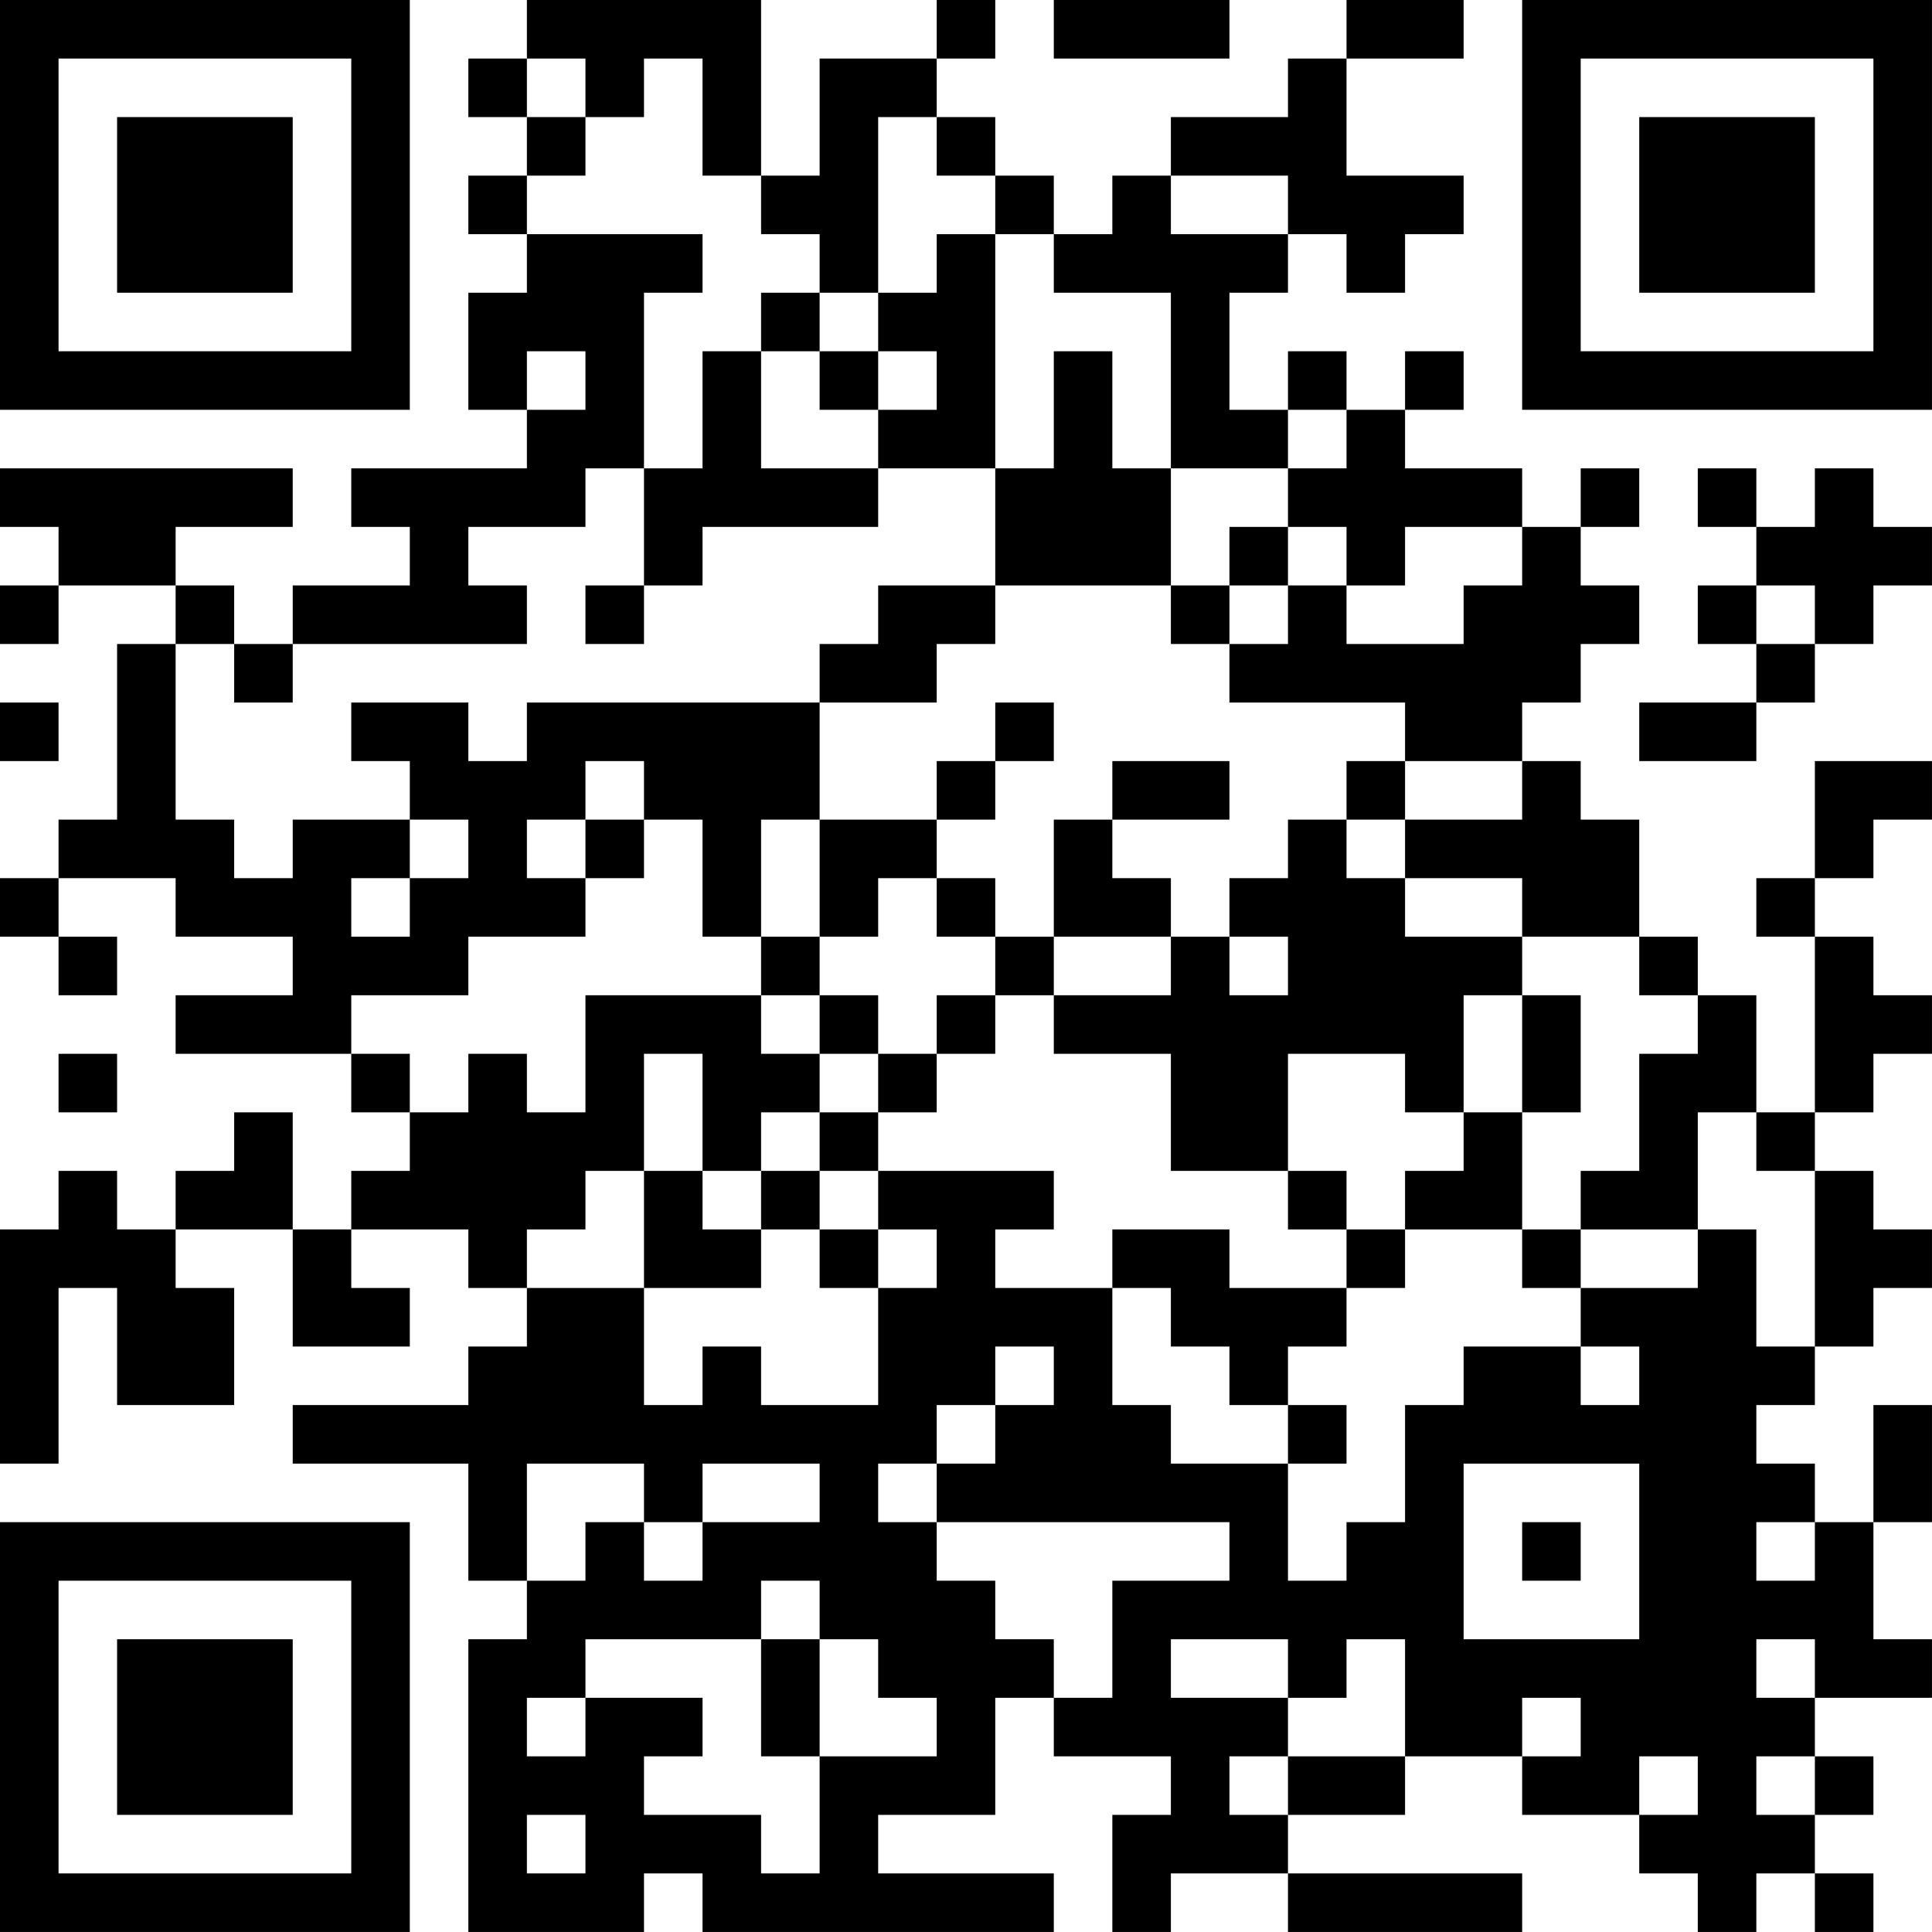 <?xml version="1.0" encoding="UTF-8"?>
<svg xmlns="http://www.w3.org/2000/svg" version="1.1" width="400" height="400" viewBox="0 0 400 400"><rect x="0" y="0" width="400" height="400" fill="#ffffff"/><g transform="scale(12.121)"><g transform="translate(0,0)"><path fill-rule="evenodd" d="M9 0L9 1L8 1L8 2L9 2L9 3L8 3L8 4L9 4L9 5L8 5L8 7L9 7L9 8L6 8L6 9L7 9L7 10L5 10L5 11L4 11L4 10L3 10L3 9L5 9L5 8L0 8L0 9L1 9L1 10L0 10L0 11L1 11L1 10L3 10L3 11L2 11L2 14L1 14L1 15L0 15L0 16L1 16L1 17L2 17L2 16L1 16L1 15L3 15L3 16L5 16L5 17L3 17L3 18L6 18L6 19L7 19L7 20L6 20L6 21L5 21L5 19L4 19L4 20L3 20L3 21L2 21L2 20L1 20L1 21L0 21L0 25L1 25L1 22L2 22L2 24L4 24L4 22L3 22L3 21L5 21L5 23L7 23L7 22L6 22L6 21L8 21L8 22L9 22L9 23L8 23L8 24L5 24L5 25L8 25L8 27L9 27L9 28L8 28L8 33L11 33L11 32L12 32L12 33L18 33L18 32L15 32L15 31L17 31L17 29L18 29L18 30L20 30L20 31L19 31L19 33L20 33L20 32L22 32L22 33L26 33L26 32L22 32L22 31L24 31L24 30L26 30L26 31L28 31L28 32L29 32L29 33L30 33L30 32L31 32L31 33L32 33L32 32L31 32L31 31L32 31L32 30L31 30L31 29L33 29L33 28L32 28L32 26L33 26L33 24L32 24L32 26L31 26L31 25L30 25L30 24L31 24L31 23L32 23L32 22L33 22L33 21L32 21L32 20L31 20L31 19L32 19L32 18L33 18L33 17L32 17L32 16L31 16L31 15L32 15L32 14L33 14L33 13L31 13L31 15L30 15L30 16L31 16L31 19L30 19L30 17L29 17L29 16L28 16L28 14L27 14L27 13L26 13L26 12L27 12L27 11L28 11L28 10L27 10L27 9L28 9L28 8L27 8L27 9L26 9L26 8L24 8L24 7L25 7L25 6L24 6L24 7L23 7L23 6L22 6L22 7L21 7L21 5L22 5L22 4L23 4L23 5L24 5L24 4L25 4L25 3L23 3L23 1L25 1L25 0L23 0L23 1L22 1L22 2L20 2L20 3L19 3L19 4L18 4L18 3L17 3L17 2L16 2L16 1L17 1L17 0L16 0L16 1L14 1L14 3L13 3L13 0ZM18 0L18 1L21 1L21 0ZM9 1L9 2L10 2L10 3L9 3L9 4L12 4L12 5L11 5L11 8L10 8L10 9L8 9L8 10L9 10L9 11L5 11L5 12L4 12L4 11L3 11L3 14L4 14L4 15L5 15L5 14L7 14L7 15L6 15L6 16L7 16L7 15L8 15L8 14L7 14L7 13L6 13L6 12L8 12L8 13L9 13L9 12L14 12L14 14L13 14L13 16L12 16L12 14L11 14L11 13L10 13L10 14L9 14L9 15L10 15L10 16L8 16L8 17L6 17L6 18L7 18L7 19L8 19L8 18L9 18L9 19L10 19L10 17L13 17L13 18L14 18L14 19L13 19L13 20L12 20L12 18L11 18L11 20L10 20L10 21L9 21L9 22L11 22L11 24L12 24L12 23L13 23L13 24L15 24L15 22L16 22L16 21L15 21L15 20L18 20L18 21L17 21L17 22L19 22L19 24L20 24L20 25L22 25L22 27L23 27L23 26L24 26L24 24L25 24L25 23L27 23L27 24L28 24L28 23L27 23L27 22L29 22L29 21L30 21L30 23L31 23L31 20L30 20L30 19L29 19L29 21L27 21L27 20L28 20L28 18L29 18L29 17L28 17L28 16L26 16L26 15L24 15L24 14L26 14L26 13L24 13L24 12L21 12L21 11L22 11L22 10L23 10L23 11L25 11L25 10L26 10L26 9L24 9L24 10L23 10L23 9L22 9L22 8L23 8L23 7L22 7L22 8L20 8L20 5L18 5L18 4L17 4L17 3L16 3L16 2L15 2L15 5L14 5L14 4L13 4L13 3L12 3L12 1L11 1L11 2L10 2L10 1ZM20 3L20 4L22 4L22 3ZM16 4L16 5L15 5L15 6L14 6L14 5L13 5L13 6L12 6L12 8L11 8L11 10L10 10L10 11L11 11L11 10L12 10L12 9L15 9L15 8L17 8L17 10L15 10L15 11L14 11L14 12L16 12L16 11L17 11L17 10L20 10L20 11L21 11L21 10L22 10L22 9L21 9L21 10L20 10L20 8L19 8L19 6L18 6L18 8L17 8L17 4ZM9 6L9 7L10 7L10 6ZM13 6L13 8L15 8L15 7L16 7L16 6L15 6L15 7L14 7L14 6ZM29 8L29 9L30 9L30 10L29 10L29 11L30 11L30 12L28 12L28 13L30 13L30 12L31 12L31 11L32 11L32 10L33 10L33 9L32 9L32 8L31 8L31 9L30 9L30 8ZM30 10L30 11L31 11L31 10ZM0 12L0 13L1 13L1 12ZM17 12L17 13L16 13L16 14L14 14L14 16L13 16L13 17L14 17L14 18L15 18L15 19L14 19L14 20L13 20L13 21L12 21L12 20L11 20L11 22L13 22L13 21L14 21L14 22L15 22L15 21L14 21L14 20L15 20L15 19L16 19L16 18L17 18L17 17L18 17L18 18L20 18L20 20L22 20L22 21L23 21L23 22L21 22L21 21L19 21L19 22L20 22L20 23L21 23L21 24L22 24L22 25L23 25L23 24L22 24L22 23L23 23L23 22L24 22L24 21L26 21L26 22L27 22L27 21L26 21L26 19L27 19L27 17L26 17L26 16L24 16L24 15L23 15L23 14L24 14L24 13L23 13L23 14L22 14L22 15L21 15L21 16L20 16L20 15L19 15L19 14L21 14L21 13L19 13L19 14L18 14L18 16L17 16L17 15L16 15L16 14L17 14L17 13L18 13L18 12ZM10 14L10 15L11 15L11 14ZM15 15L15 16L14 16L14 17L15 17L15 18L16 18L16 17L17 17L17 16L16 16L16 15ZM18 16L18 17L20 17L20 16ZM21 16L21 17L22 17L22 16ZM25 17L25 19L24 19L24 18L22 18L22 20L23 20L23 21L24 21L24 20L25 20L25 19L26 19L26 17ZM1 18L1 19L2 19L2 18ZM17 23L17 24L16 24L16 25L15 25L15 26L16 26L16 27L17 27L17 28L18 28L18 29L19 29L19 27L21 27L21 26L16 26L16 25L17 25L17 24L18 24L18 23ZM9 25L9 27L10 27L10 26L11 26L11 27L12 27L12 26L14 26L14 25L12 25L12 26L11 26L11 25ZM25 25L25 28L28 28L28 25ZM26 26L26 27L27 27L27 26ZM30 26L30 27L31 27L31 26ZM13 27L13 28L10 28L10 29L9 29L9 30L10 30L10 29L12 29L12 30L11 30L11 31L13 31L13 32L14 32L14 30L16 30L16 29L15 29L15 28L14 28L14 27ZM13 28L13 30L14 30L14 28ZM20 28L20 29L22 29L22 30L21 30L21 31L22 31L22 30L24 30L24 28L23 28L23 29L22 29L22 28ZM30 28L30 29L31 29L31 28ZM26 29L26 30L27 30L27 29ZM28 30L28 31L29 31L29 30ZM30 30L30 31L31 31L31 30ZM9 31L9 32L10 32L10 31ZM0 0L0 7L7 7L7 0ZM1 1L1 6L6 6L6 1ZM2 2L2 5L5 5L5 2ZM26 0L26 7L33 7L33 0ZM27 1L27 6L32 6L32 1ZM28 2L28 5L31 5L31 2ZM0 26L0 33L7 33L7 26ZM1 27L1 32L6 32L6 27ZM2 28L2 31L5 31L5 28Z" fill="#000000"/></g></g></svg>
